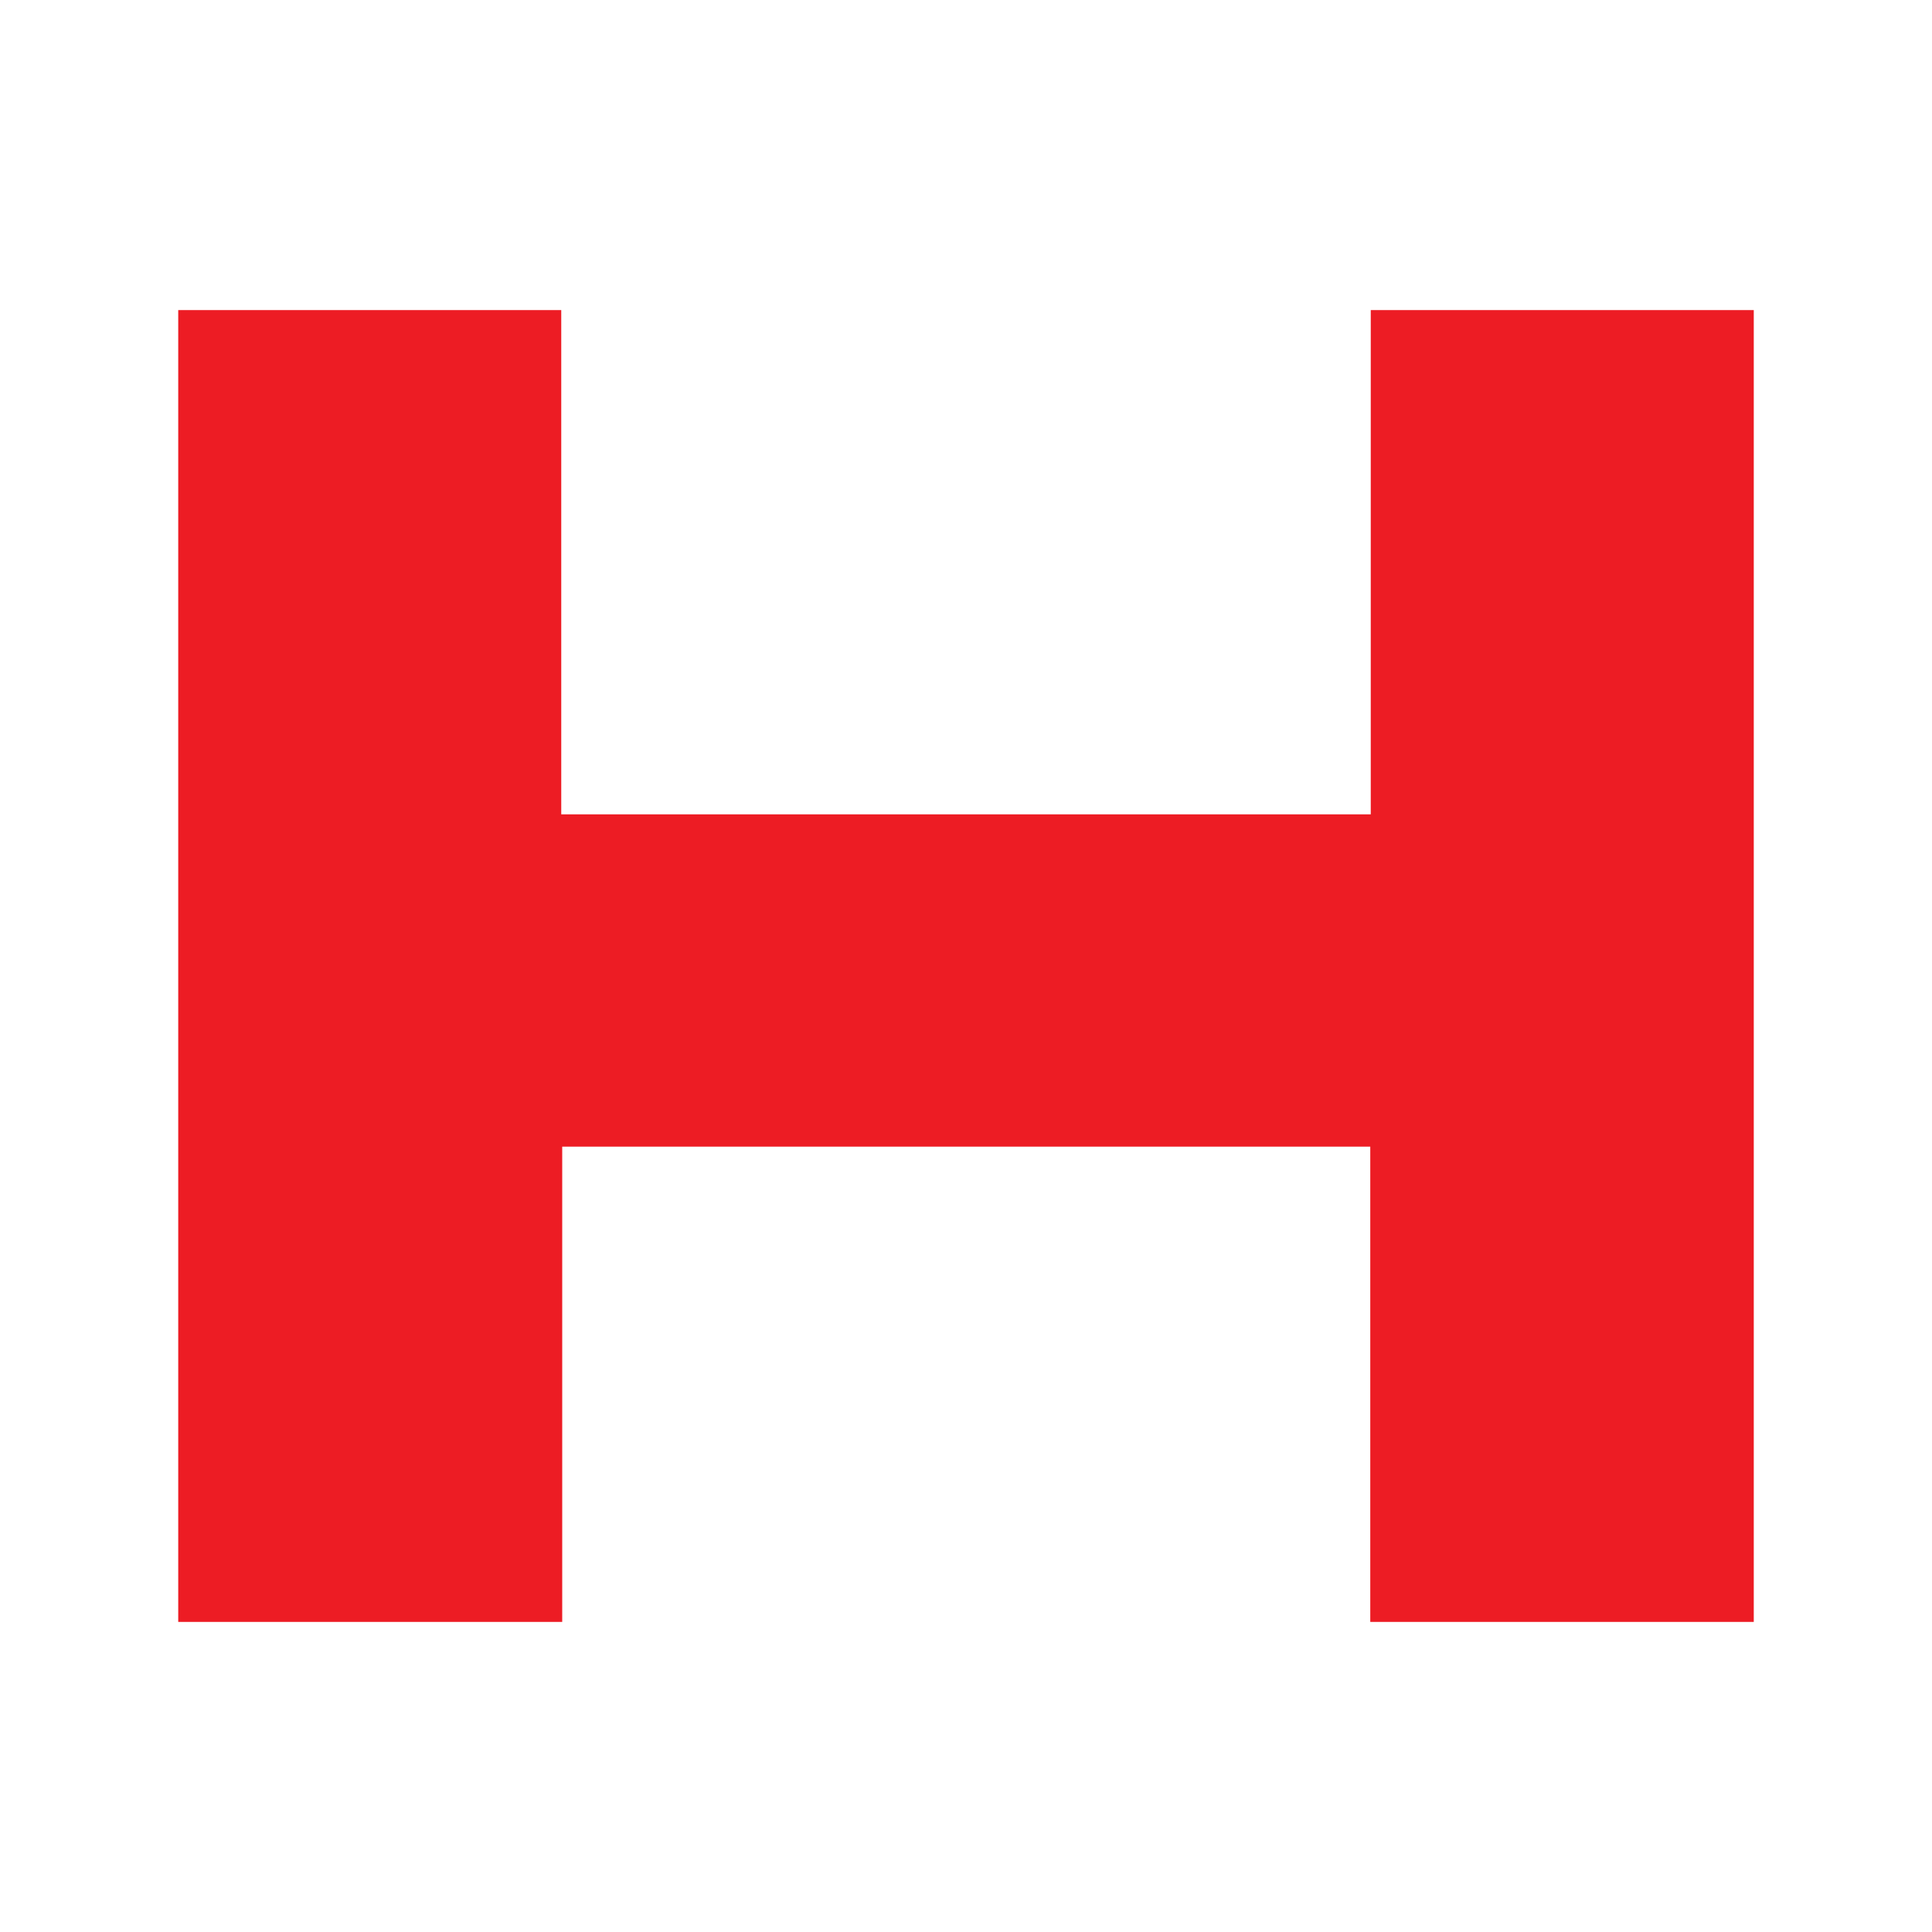 <?xml version="1.0" encoding="UTF-8"?>
<svg id="Ebene_1" data-name="Ebene 1" xmlns="http://www.w3.org/2000/svg" width="40" height="40" viewBox="0 0 40 40">
  <defs>
    <style>
      .cls-1 {
        fill: #ed1c24;
      }
    </style>
  </defs>
  <path class="cls-1" d="M28.38,33.58h7.93V6.42h-7.93v10.44H11.62V6.42H3.69v27.16h7.95v-9.84h16.73v9.84"/>
</svg>